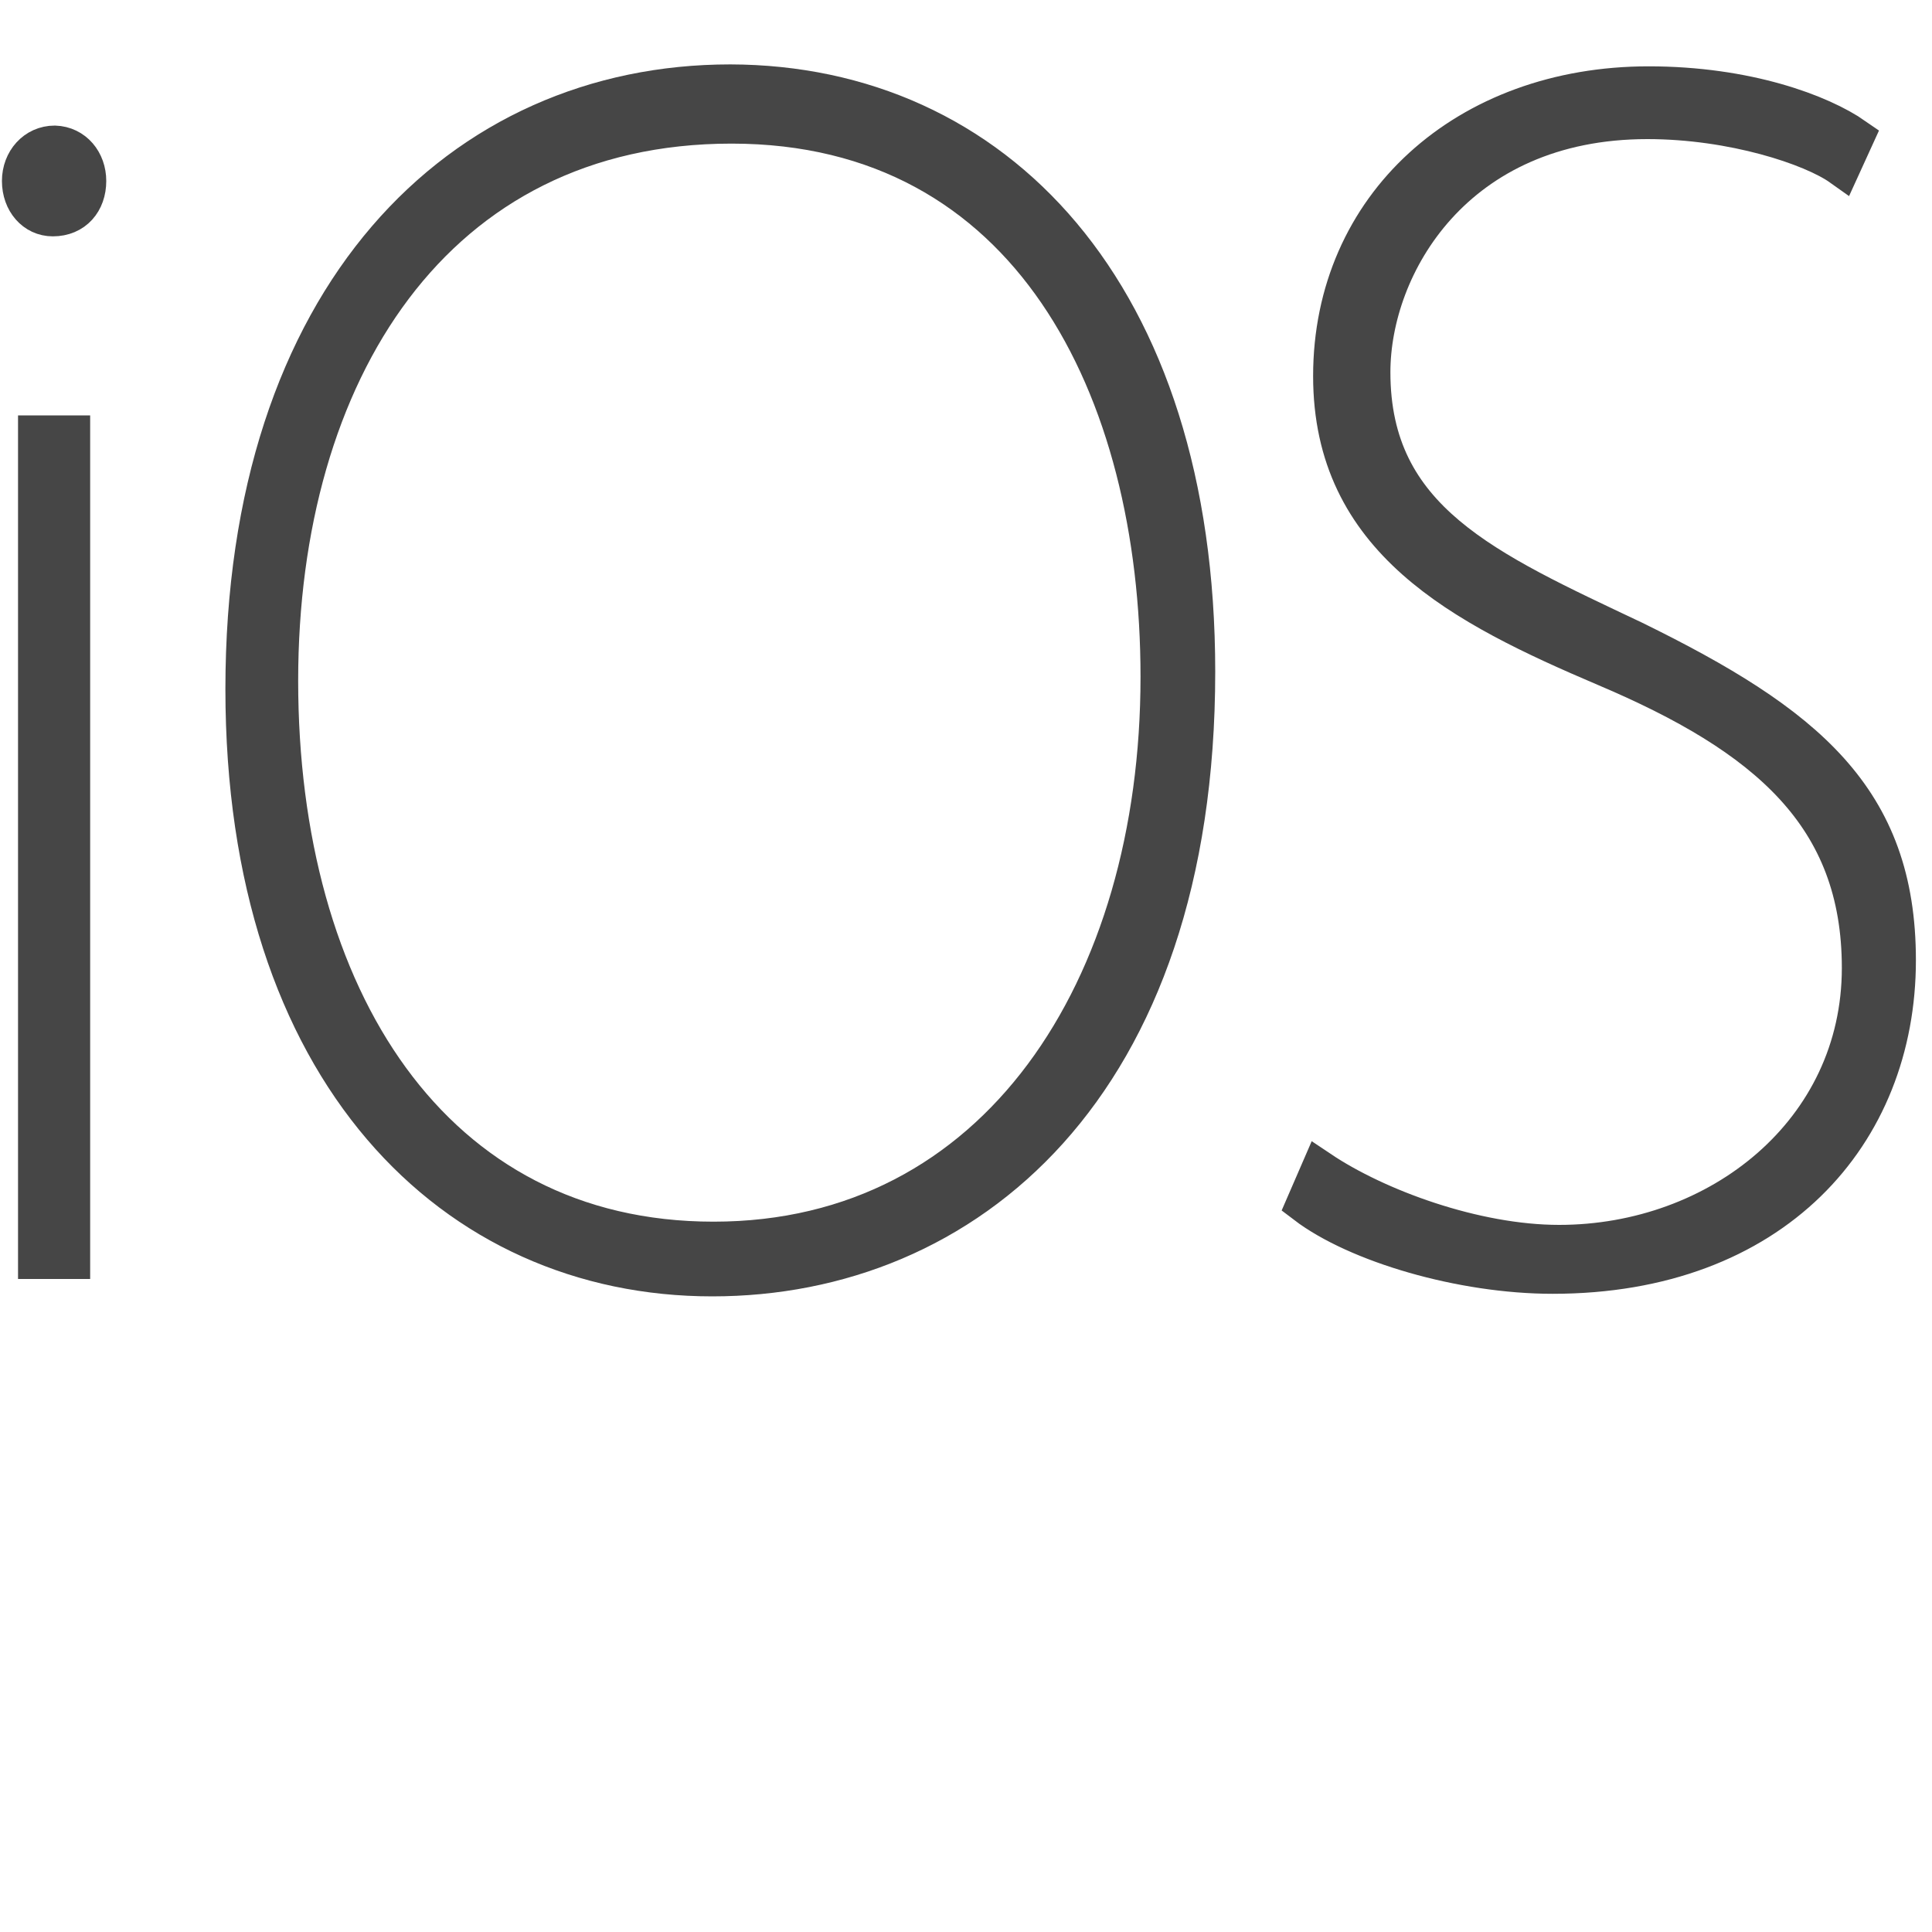 <?xml version="1.0" encoding="UTF-8"?> <!-- Generator: Adobe Illustrator 24.0.1, SVG Export Plug-In . SVG Version: 6.00 Build 0) --> <svg xmlns="http://www.w3.org/2000/svg" xmlns:xlink="http://www.w3.org/1999/xlink" id="Layer_1" x="0px" y="0px" viewBox="0 0 300 300" style="enable-background:new 0 0 300 300;" xml:space="preserve"> <style type="text/css"> .st0{fill:#464646;stroke:#464646;stroke-width:6;stroke-miterlimit:10;} </style> <g id="Layer_1_1_"> </g> <g id="Layer_1_2_"> </g> <g> <path class="st0" d="M13.5,28.1c0,3.2-2,5.6-5.3,5.6c-2.8,0-4.9-2.4-4.9-5.6c0-3.1,2.2-5.6,5.2-5.6C11.5,22.6,13.5,25.1,13.5,28.1 L13.5,28.1L13.5,28.1z M5.8,195.6V67.5H11v128.1H5.8L5.8,195.6z"></path> <path class="st0" d="M185.7,104.3c0,64.6-35.9,94-75.1,94C70.5,198.3,38,166.5,38,107c0-61.1,33.6-94,75.4-94 C154.3,13.1,185.7,45.3,185.7,104.3L185.7,104.3L185.7,104.3z M43.3,105.7c0,49,23.7,87,67.5,87c44.1,0,69.3-39.2,69.3-87.6 c0-44.8-20.2-85.8-66.5-85.8S43.3,57.9,43.3,105.7L43.3,105.7L43.3,105.7z"></path> <path class="st0" d="M205,181.7c8.8,5.9,24,11.5,37.1,11.5c24.8,0,46.9-17.4,46.9-42.9c0-23.7-14.7-36.1-39.7-46.7 c-22.3-9.5-42.4-19.8-42.4-45.2c0-26.4,20.8-45.1,49.1-45.1c15.2,0,26.7,4.3,32,8l-2.1,4.6c-4.5-3.2-16.8-7.3-30.1-7.3 c-29.9,0-42.9,22.6-42.9,39.2c0,23,17.8,30.7,40.8,41.6c26.7,13.1,40.8,24.6,40.8,49.7c0,27-19.2,48.8-53.4,48.8 c-14.1,0-30.4-4.8-38.4-10.9L205,181.7L205,181.7z"></path> </g> </svg> 